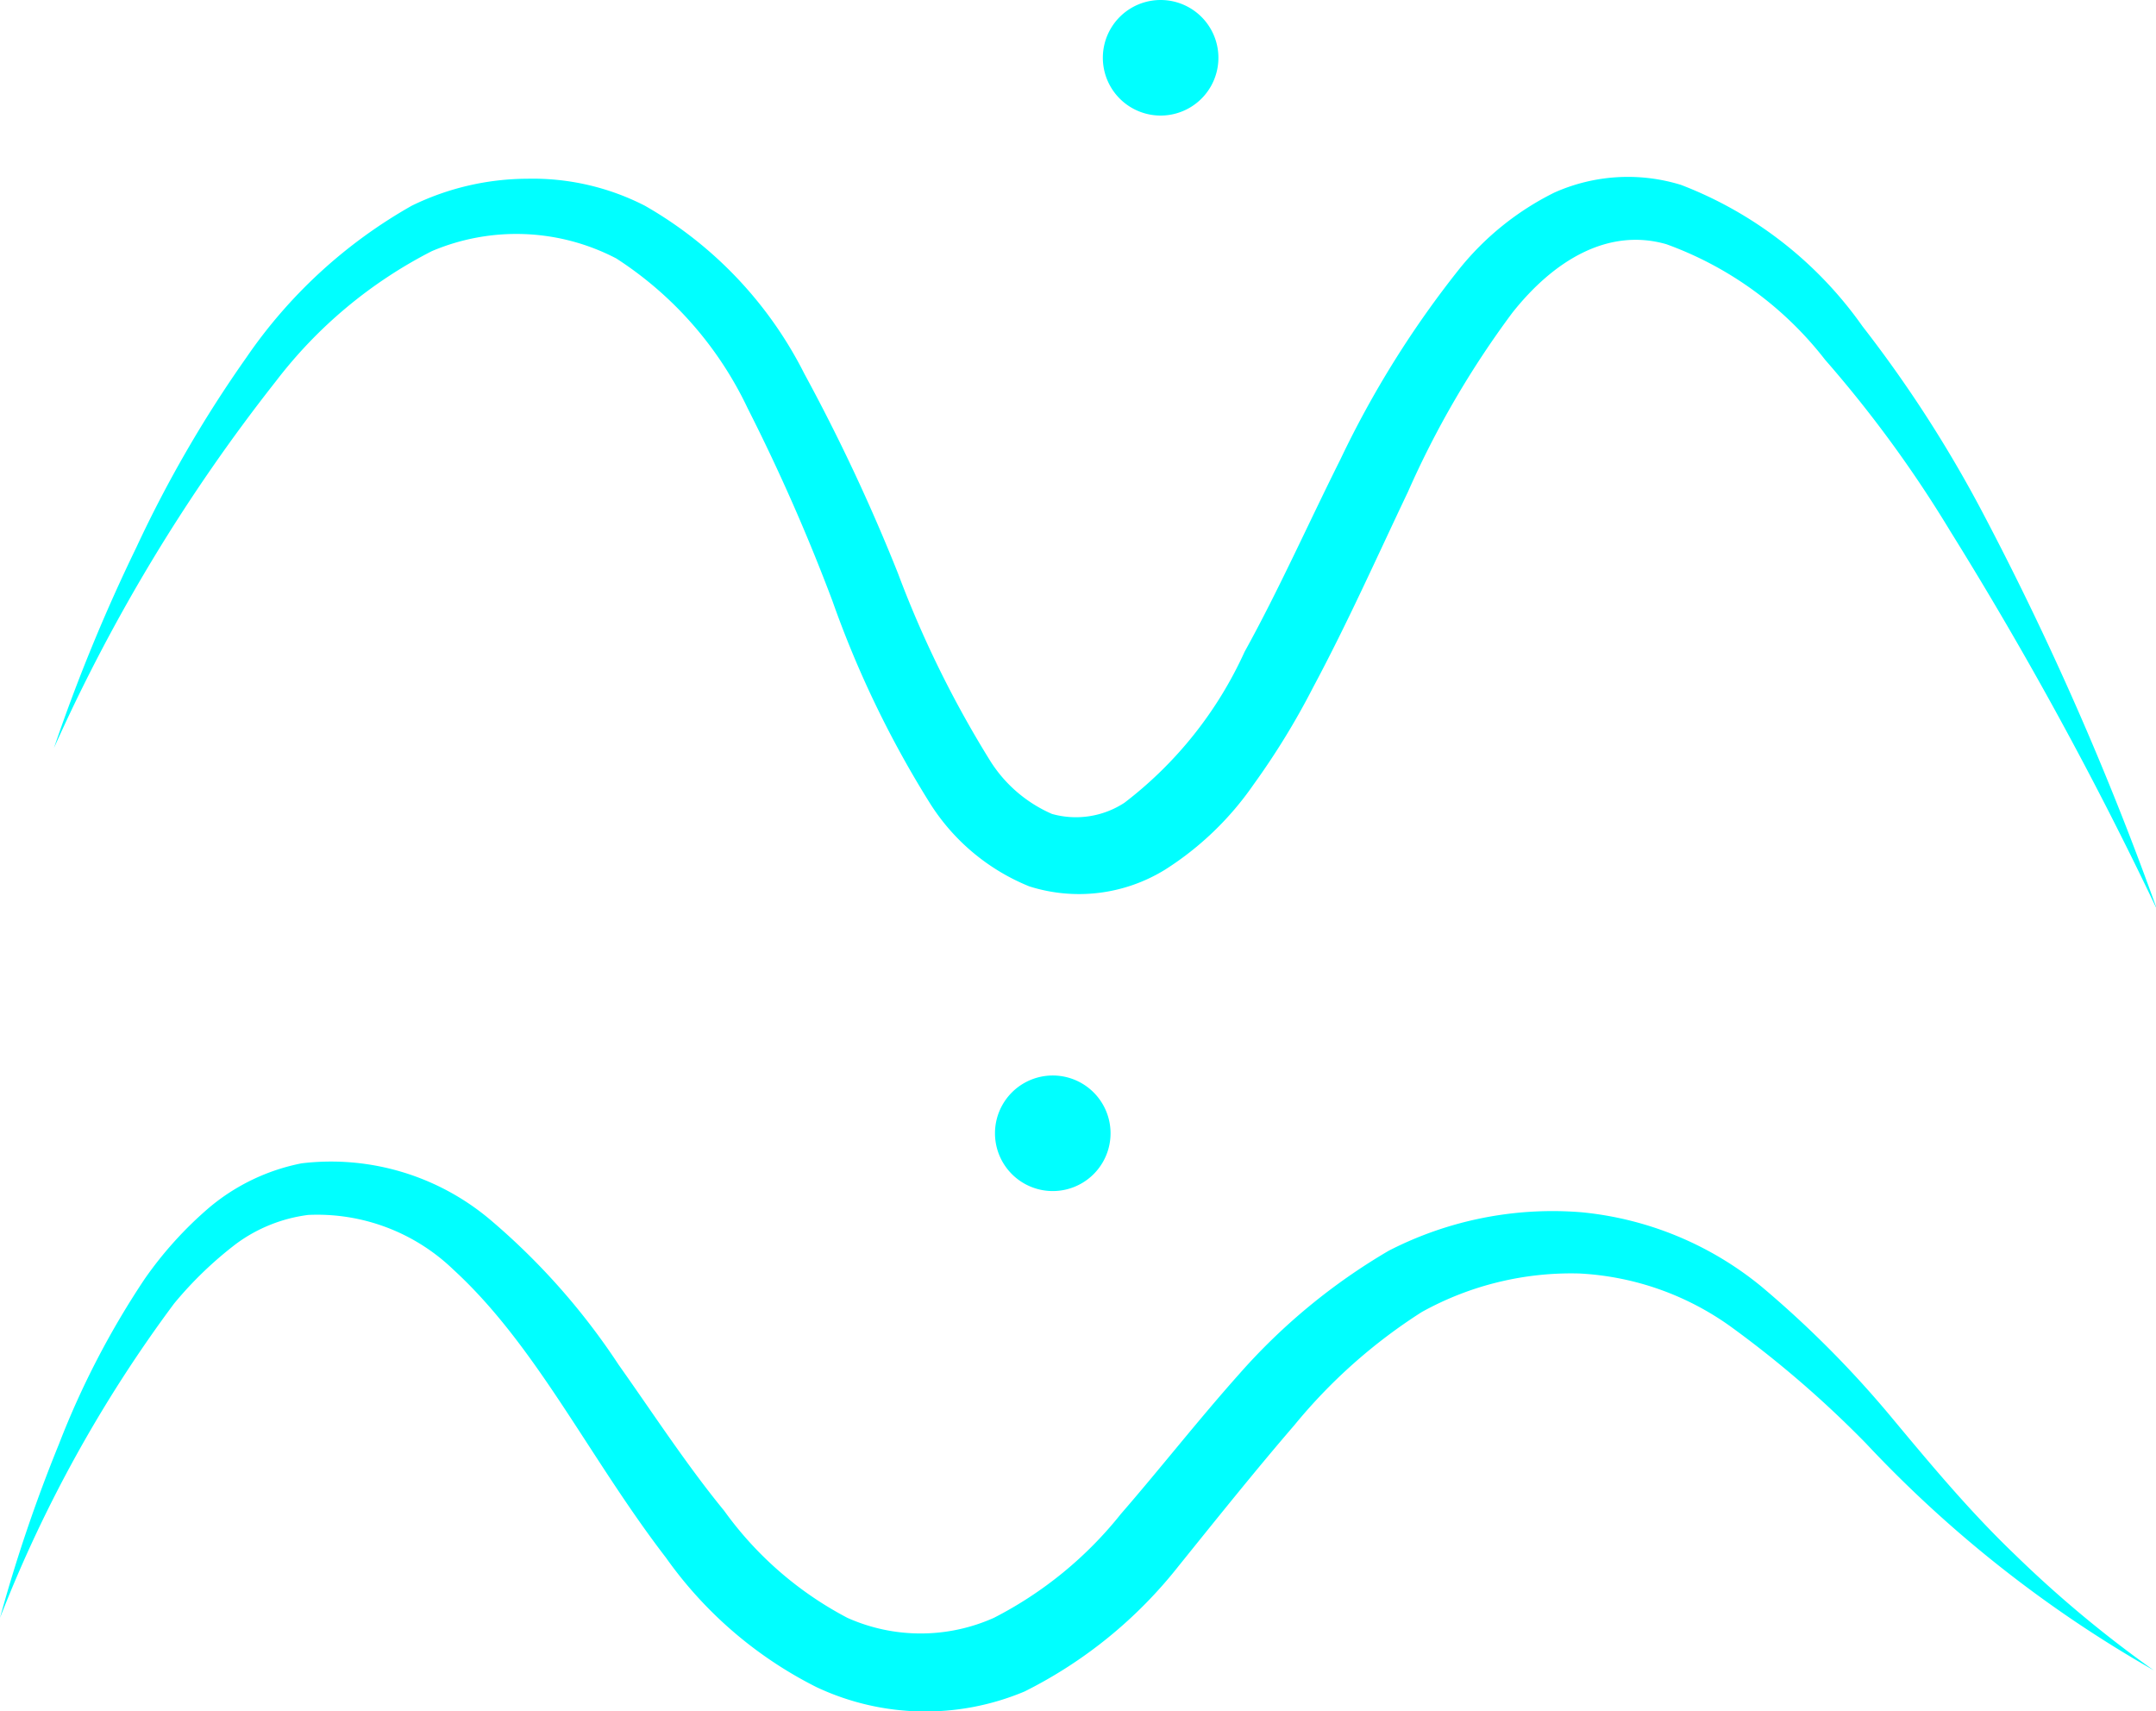 <svg xmlns="http://www.w3.org/2000/svg" viewBox="0 0 55.97 44.42"><defs><style>.a{fill:aqua;}</style></defs><path class="a" d="M1.4,19.42a45.25,45.25,0,0,1,2.14-5.21A31.91,31.91,0,0,1,6.39,9.29a12.88,12.88,0,0,1,4.3-3.95,6.88,6.88,0,0,1,3-.7,6.38,6.38,0,0,1,3.05.7A10.42,10.42,0,0,1,20.88,9.7a48.37,48.37,0,0,1,2.43,5.18,27.47,27.47,0,0,0,2.37,4.83,3.58,3.58,0,0,0,1.63,1.42,2.3,2.3,0,0,0,1.88-.29,10.28,10.28,0,0,0,3.12-3.92c.88-1.59,1.64-3.3,2.49-5A25.64,25.64,0,0,1,37.87,7a7.35,7.35,0,0,1,2.48-2,4.68,4.68,0,0,1,3.29-.2,10.25,10.25,0,0,1,4.71,3.67,32.71,32.71,0,0,1,3.1,4.8A79.43,79.43,0,0,1,56,23.62a99.13,99.13,0,0,0-5.37-9.83,31.55,31.55,0,0,0-3.25-4.45,9.16,9.16,0,0,0-4.12-3c-1.53-.44-2.94.44-4,1.78a24,24,0,0,0-2.71,4.65c-.8,1.68-1.56,3.39-2.47,5.09a19.45,19.45,0,0,1-1.54,2.51,8,8,0,0,1-2.3,2.21,4.26,4.26,0,0,1-3.52.43,5.48,5.48,0,0,1-2.58-2.16,26.55,26.55,0,0,1-2.53-5.25,50.06,50.06,0,0,0-2.2-5A9.44,9.44,0,0,0,16,6.71a5.61,5.61,0,0,0-4.79-.19A11.91,11.91,0,0,0,7.16,9.9,45.3,45.3,0,0,0,1.4,19.42Z"/><path class="a" d="M0,42a39.88,39.88,0,0,1,1.53-4.51,22,22,0,0,1,2.22-4.28,9.82,9.82,0,0,1,1.68-1.86,5.32,5.32,0,0,1,2.4-1.15,6.41,6.41,0,0,1,4.95,1.51,17.63,17.63,0,0,1,3.28,3.72c.92,1.3,1.78,2.62,2.74,3.79A9.19,9.19,0,0,0,22,42a4.66,4.66,0,0,0,3.8,0,10.09,10.09,0,0,0,3.3-2.7c1-1.15,2-2.43,3.07-3.63a15.79,15.79,0,0,1,3.88-3.2,9.3,9.3,0,0,1,5-1,8.67,8.67,0,0,1,4.69,1.94,27,27,0,0,1,3.41,3.44c1,1.2,2,2.4,3.16,3.51a30.06,30.06,0,0,0,3.6,3,31.79,31.79,0,0,1-7.47-5.89A27.53,27.53,0,0,0,45,34.49a7.38,7.38,0,0,0-4-1.43,8,8,0,0,0-4.09,1A14,14,0,0,0,33.6,37c-1,1.16-2,2.41-3,3.65a11.8,11.8,0,0,1-4,3.26,6.64,6.64,0,0,1-5.4-.11,10.63,10.63,0,0,1-3.91-3.36c-2-2.6-3.36-5.5-5.52-7.48A5.09,5.09,0,0,0,8,31.54a4,4,0,0,0-1.87.75,9.8,9.8,0,0,0-1.61,1.55A34.87,34.87,0,0,0,0,42Z"/><path class="a" d="M27.33,30.92a1.5,1.5,0,0,0,0-3,1.5,1.5,0,0,0,0,3Z"/><path class="a" d="M30.13,3a1.5,1.5,0,0,0,0-3,1.5,1.5,0,0,0,0,3Z"/></svg>